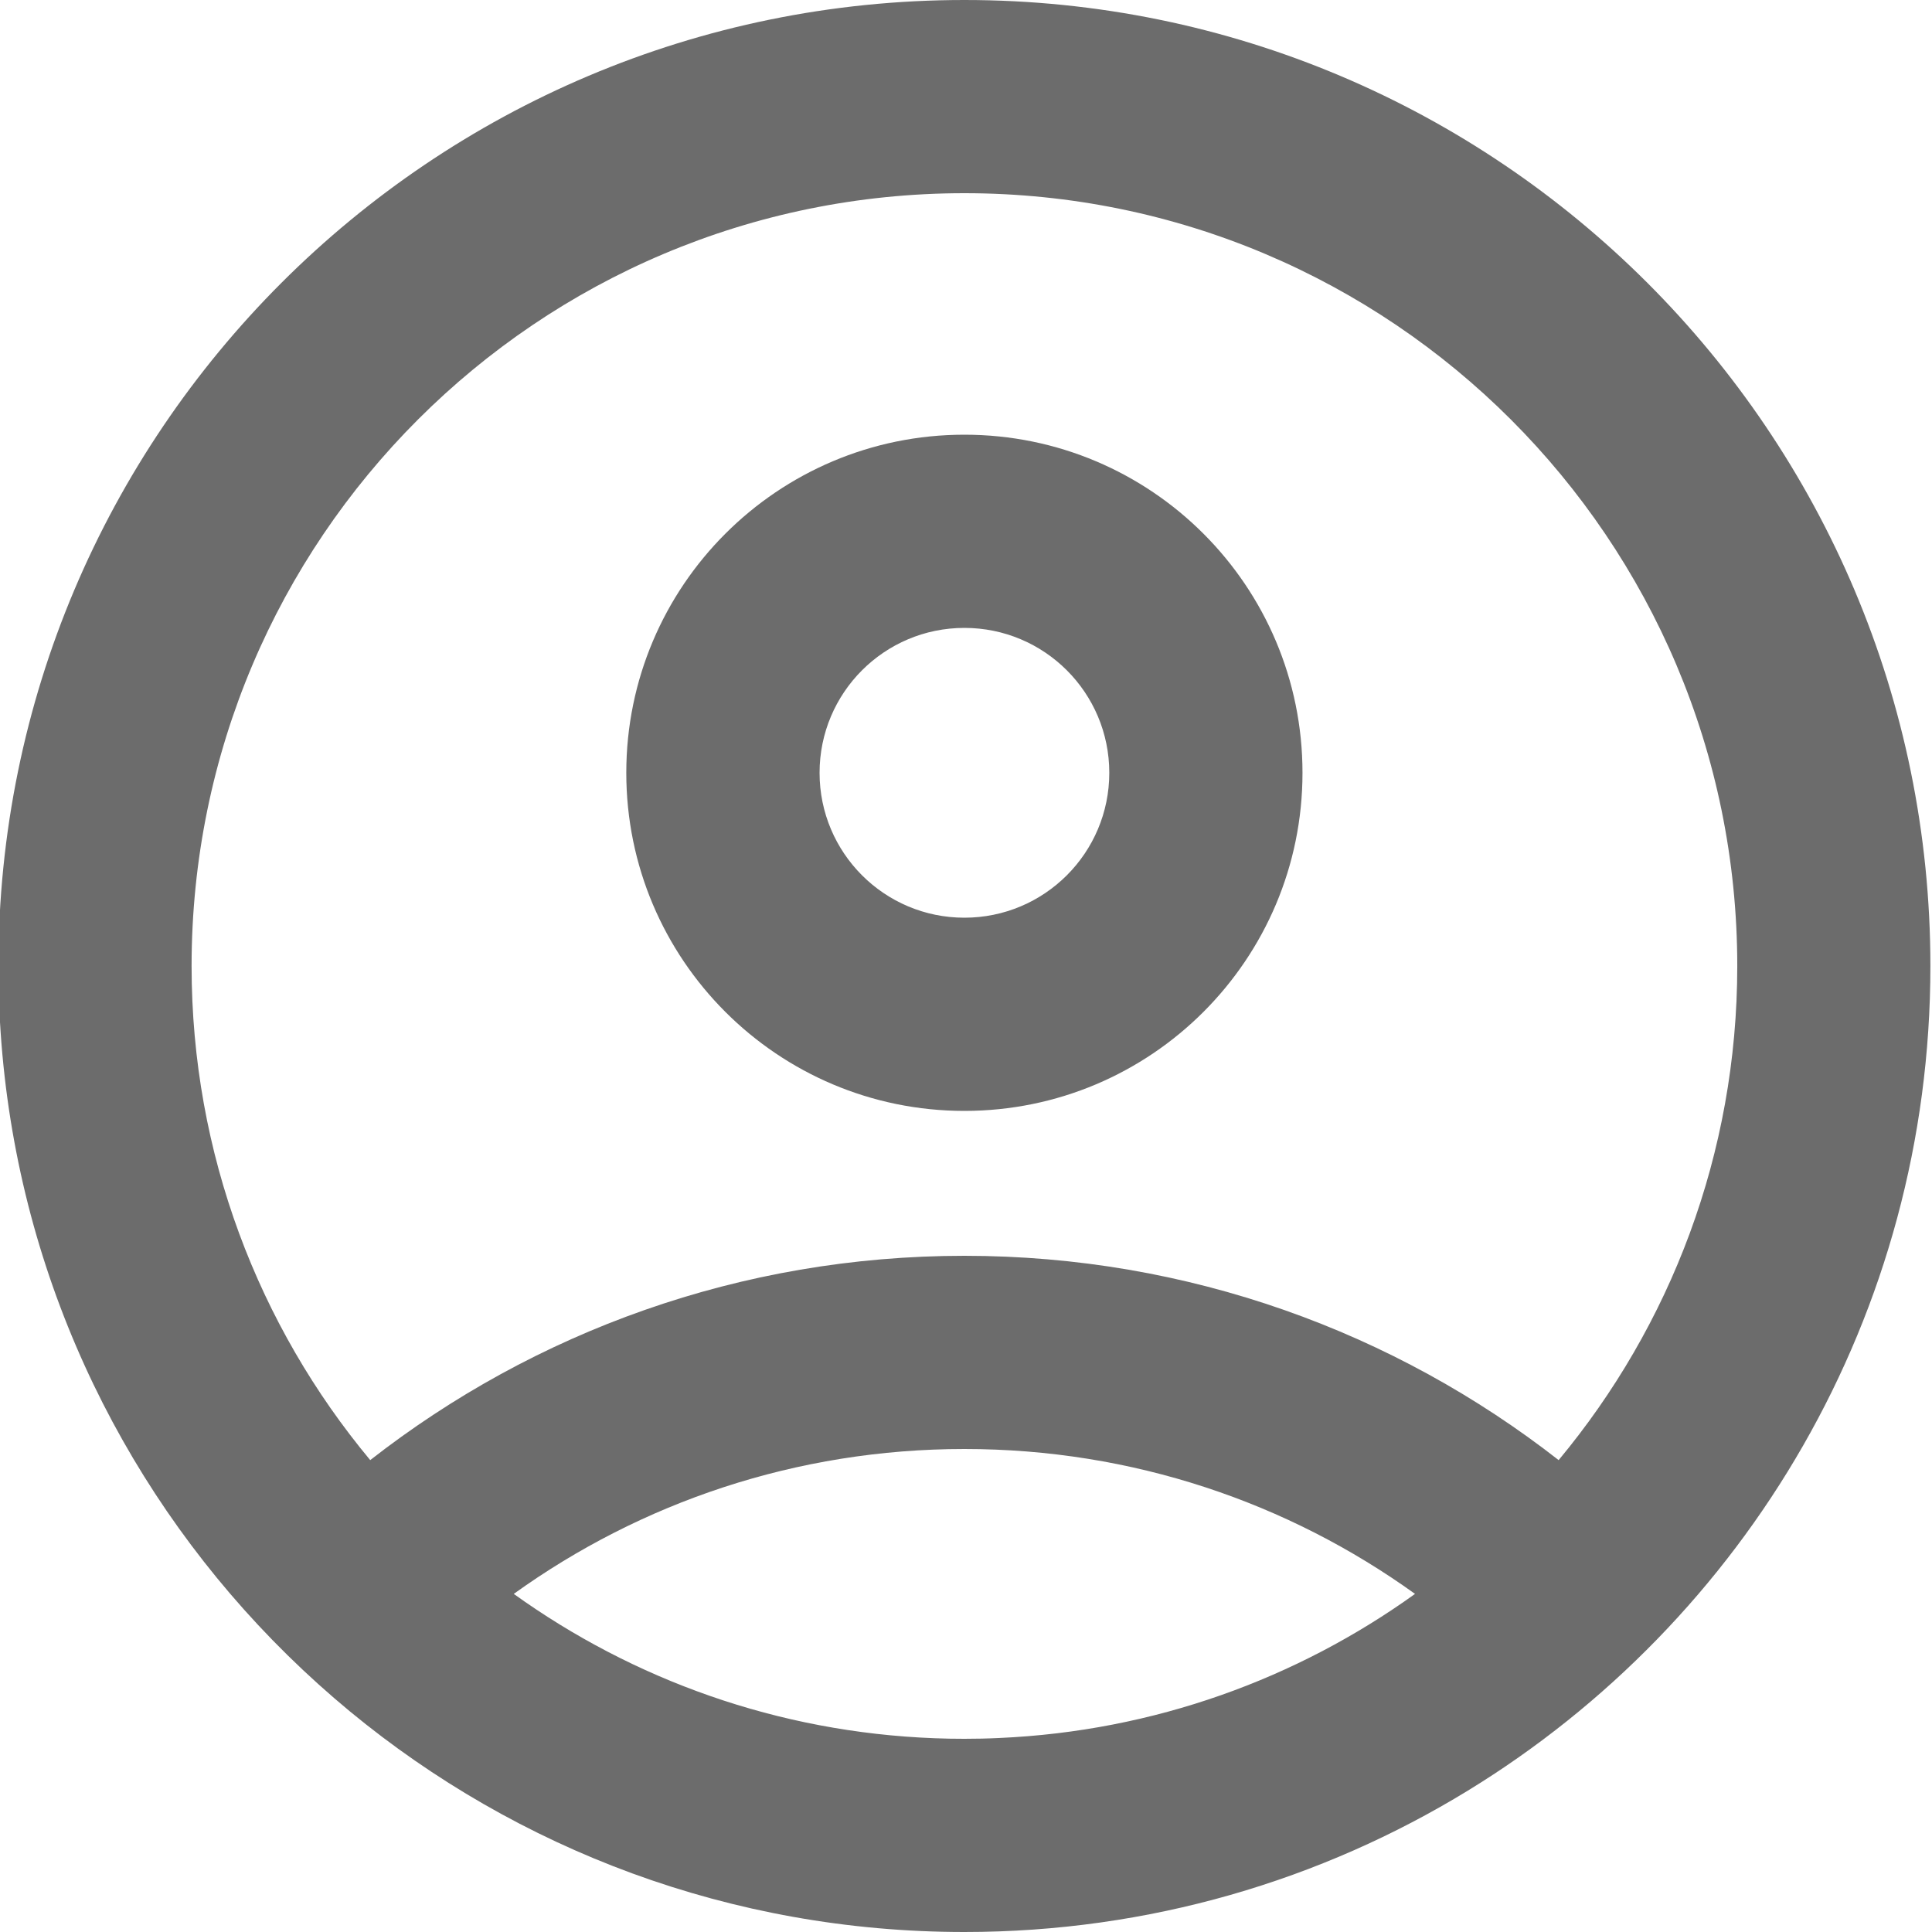 <svg width="24" height="24" viewBox="0 0 24 24" fill="none" xmlns="http://www.w3.org/2000/svg">
<path fill-rule="evenodd" clip-rule="evenodd" d="M11.98 13.8C14.3 13.8 16.18 11.92 16.18 9.6C16.18 7.28 14.3 5.4 11.98 5.4C9.661 5.4 7.78 7.28 7.78 9.6C7.78 11.92 9.661 13.8 11.98 13.8ZM11.98 11.4C12.975 11.4 13.78 10.594 13.78 9.6C13.78 8.606 12.975 7.8 11.98 7.8C10.986 7.8 10.181 8.606 10.181 9.6C10.181 10.594 10.986 11.4 11.98 11.4Z" fill="#6C6C6C"/>
<path fill-rule="evenodd" clip-rule="evenodd" d="M18.234 22.244C21.68 20.135 23.98 16.336 23.98 12C23.98 5.373 18.608 0 11.98 0C5.353 0 -0.02 5.373 -0.02 12C-0.02 14.978 1.065 17.702 2.861 19.8C3.313 20.328 3.811 20.817 4.347 21.26C6.422 22.972 9.081 24 11.98 24C14.272 24 16.413 23.358 18.234 22.244ZM19.362 18.138C20.747 16.474 21.581 14.334 21.581 12C21.581 6.698 17.282 2.4 11.98 2.4C6.679 2.4 2.38 6.698 2.38 12C2.38 14.334 3.214 16.474 4.599 18.138C6.635 16.548 9.197 15.6 11.98 15.6C14.764 15.6 17.326 16.548 19.362 18.138ZM17.578 19.8C16.002 18.666 14.069 18 11.98 18C9.891 18 7.959 18.666 6.382 19.8C7.865 20.865 9.663 21.519 11.609 21.593C11.732 21.598 11.856 21.6 11.98 21.6C12.125 21.6 12.27 21.597 12.413 21.59C14.336 21.505 16.112 20.854 17.578 19.8Z" fill="#6C6C6C"/>
</svg>
